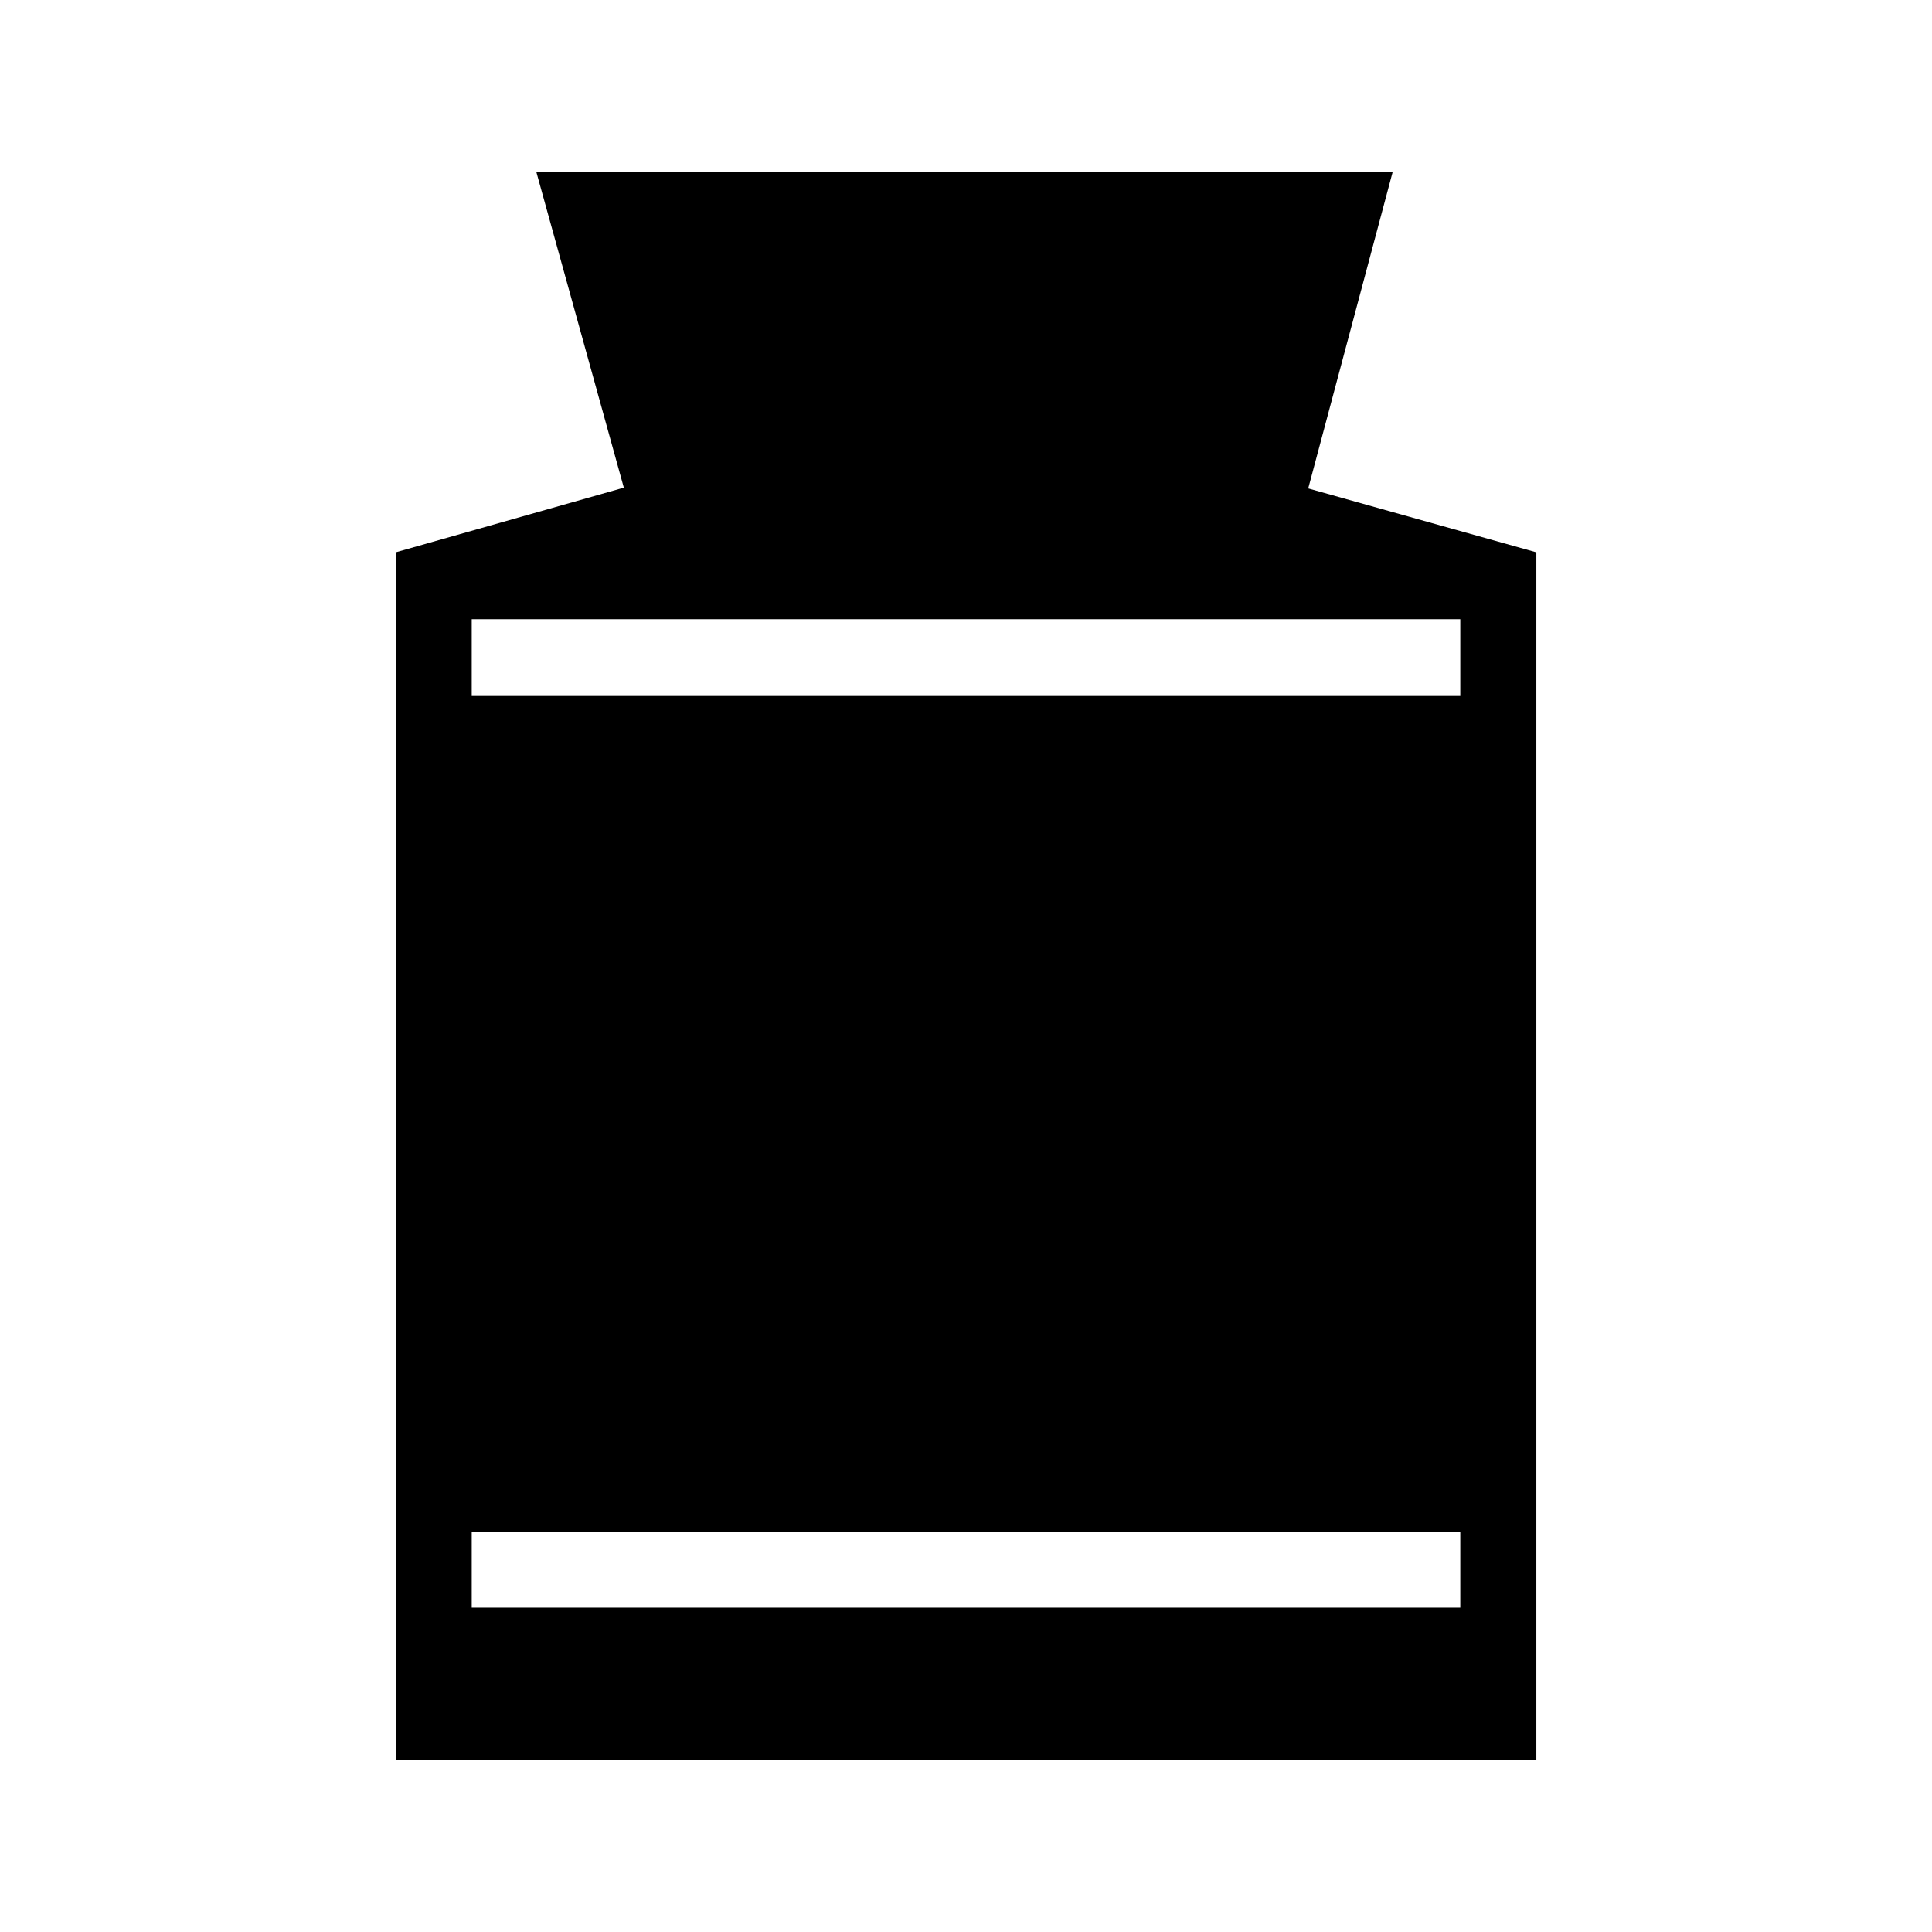 <?xml version="1.0" encoding="UTF-8"?>
<!-- Uploaded to: ICON Repo, www.iconrepo.com, Generator: ICON Repo Mixer Tools -->
<svg fill="#000000" width="800px" height="800px" version="1.1" viewBox="144 144 512 512" xmlns="http://www.w3.org/2000/svg">
 <path d="m248.86 610.39h302.29v-320.02l-60.457-16.93 22.371-83.832h-226.92l23.176 83.629-60.457 17.133zm20.152-40.305v-20.152h261.98v20.152zm261.98-261.98v20.152h-261.98v-20.152z"/>
</svg>